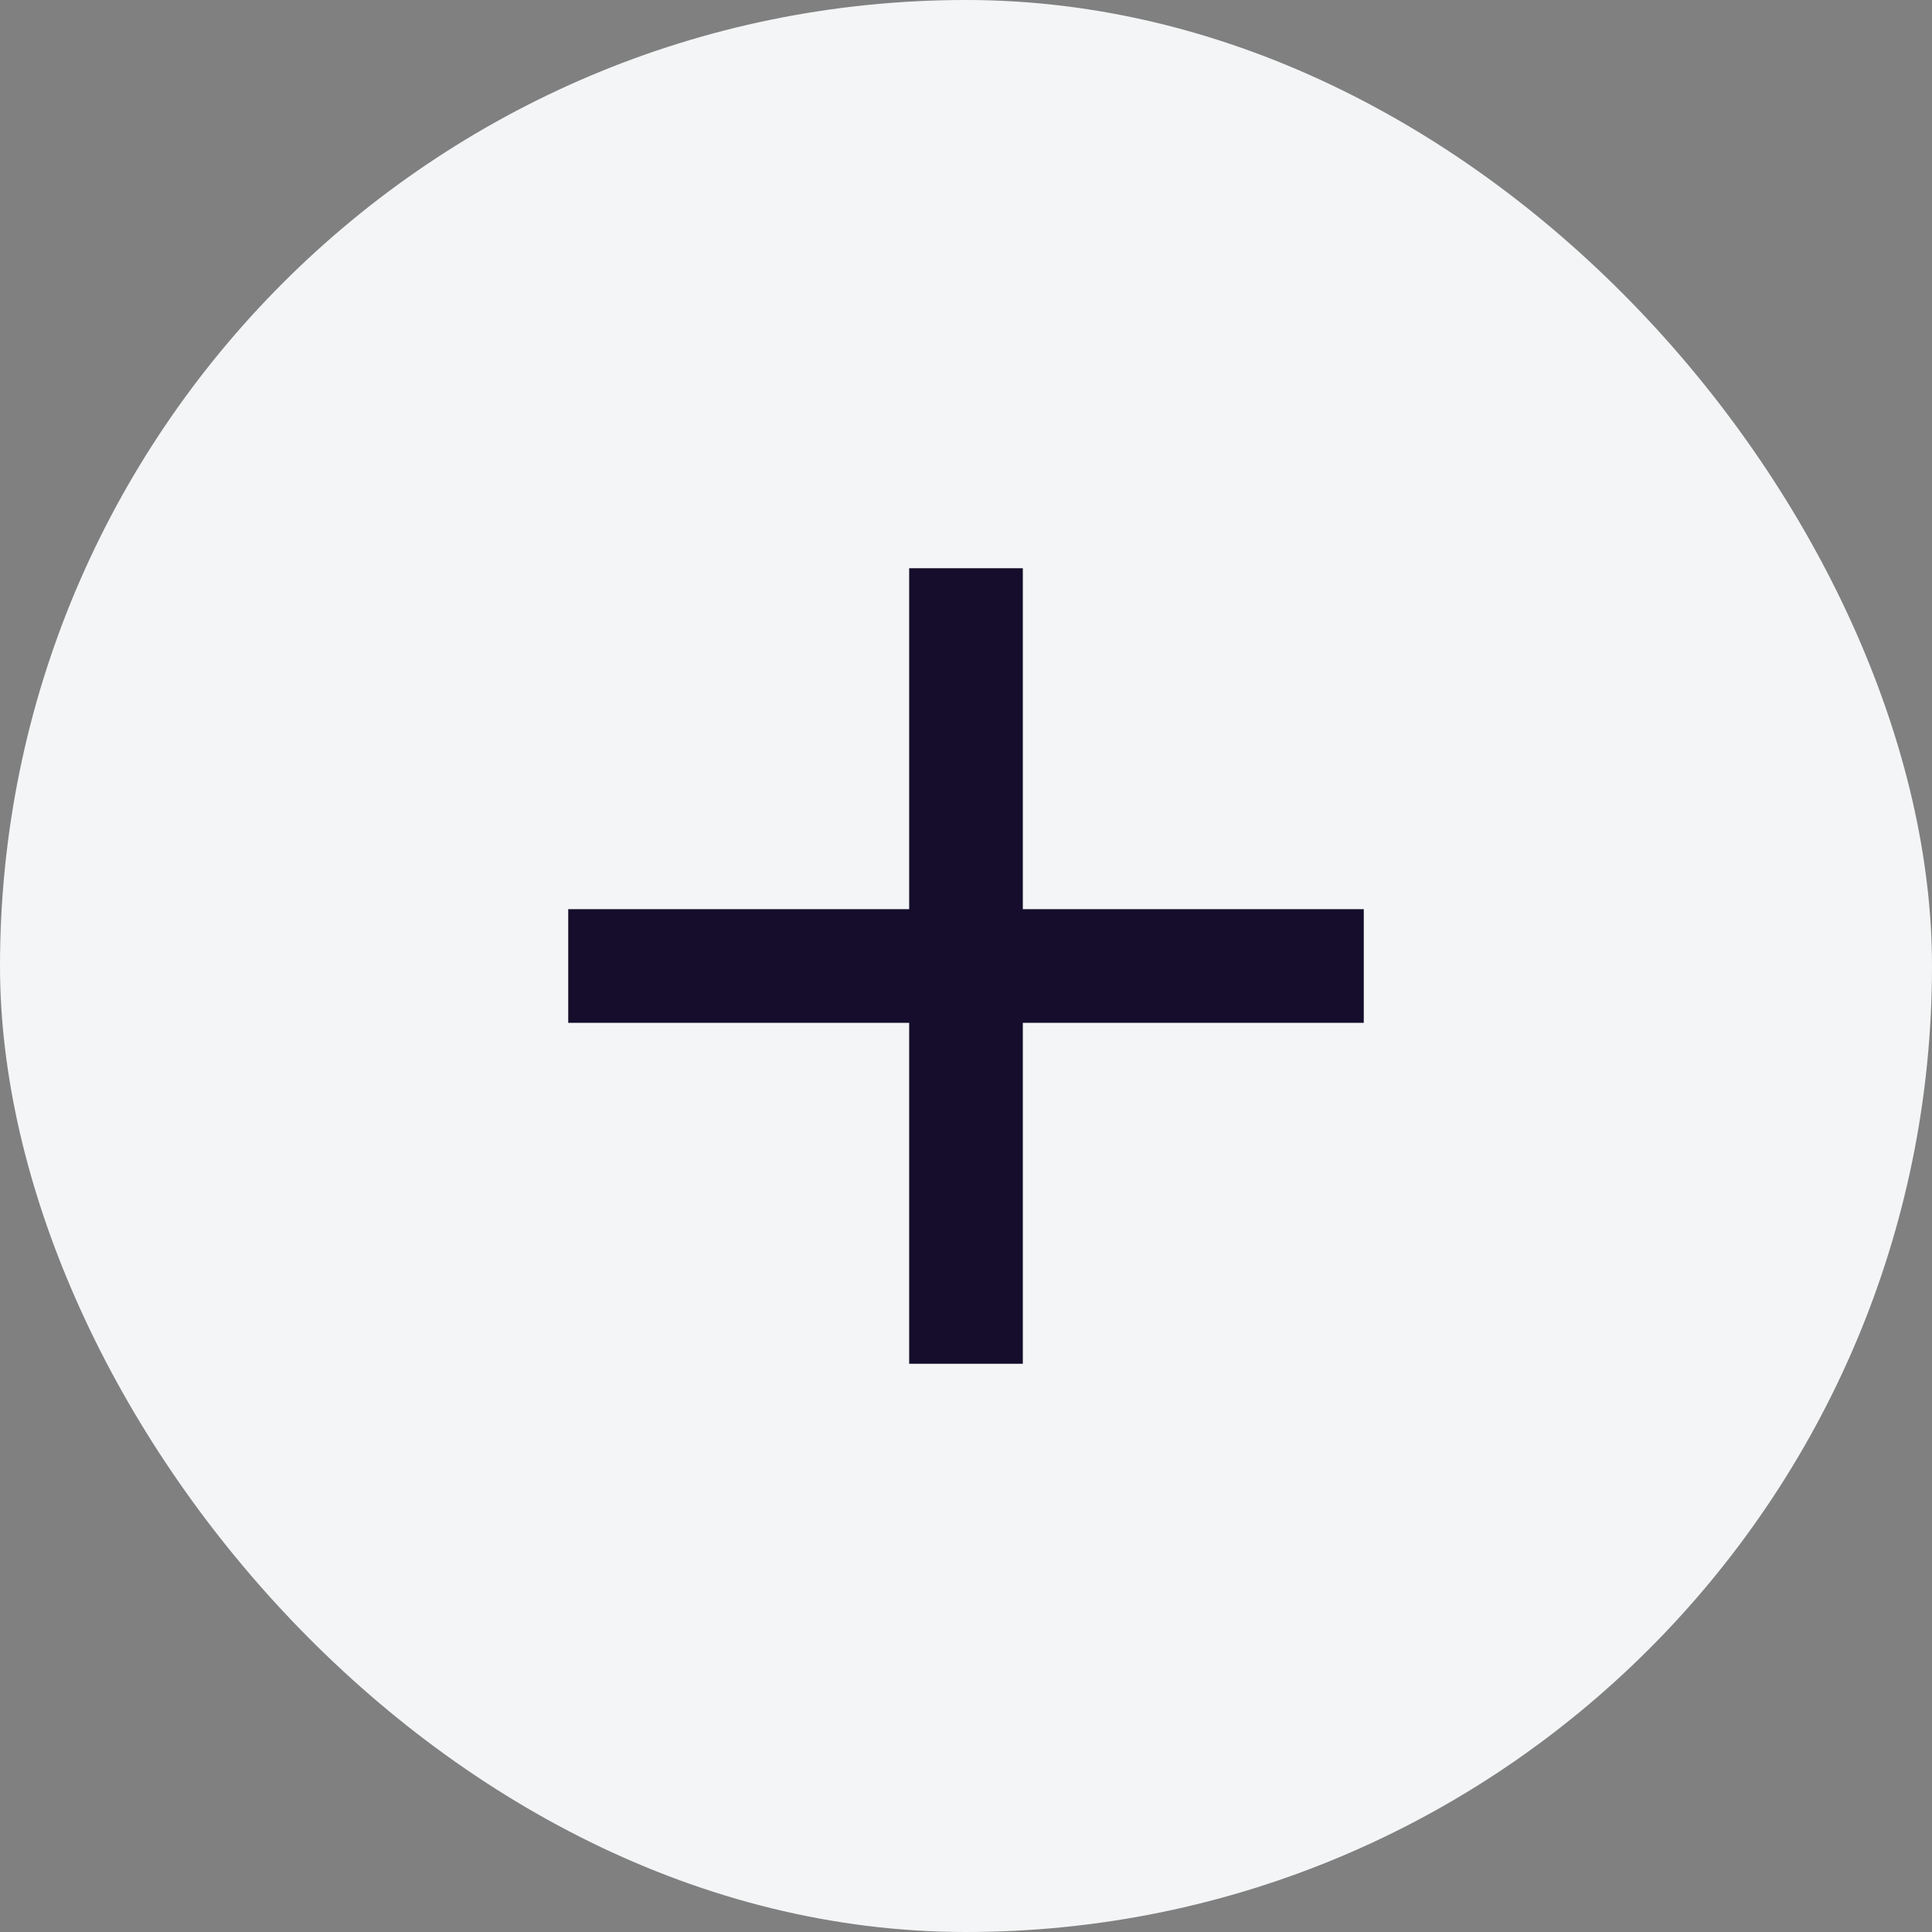 <svg width="34" height="34" viewBox="0 0 34 34" fill="none" xmlns="http://www.w3.org/2000/svg">
<rect x="0" y="0" width="34" height="34" fill="#808080" stroke="none"/>
<rect width="34" height="34" rx="17" fill="#F3F5F6"/>
<path fill-rule="evenodd" clip-rule="evenodd" d="M18 10H16V16H10V18H16V24H18V18H24V16H18V10Z" fill="#150D2B"/>
</svg>

